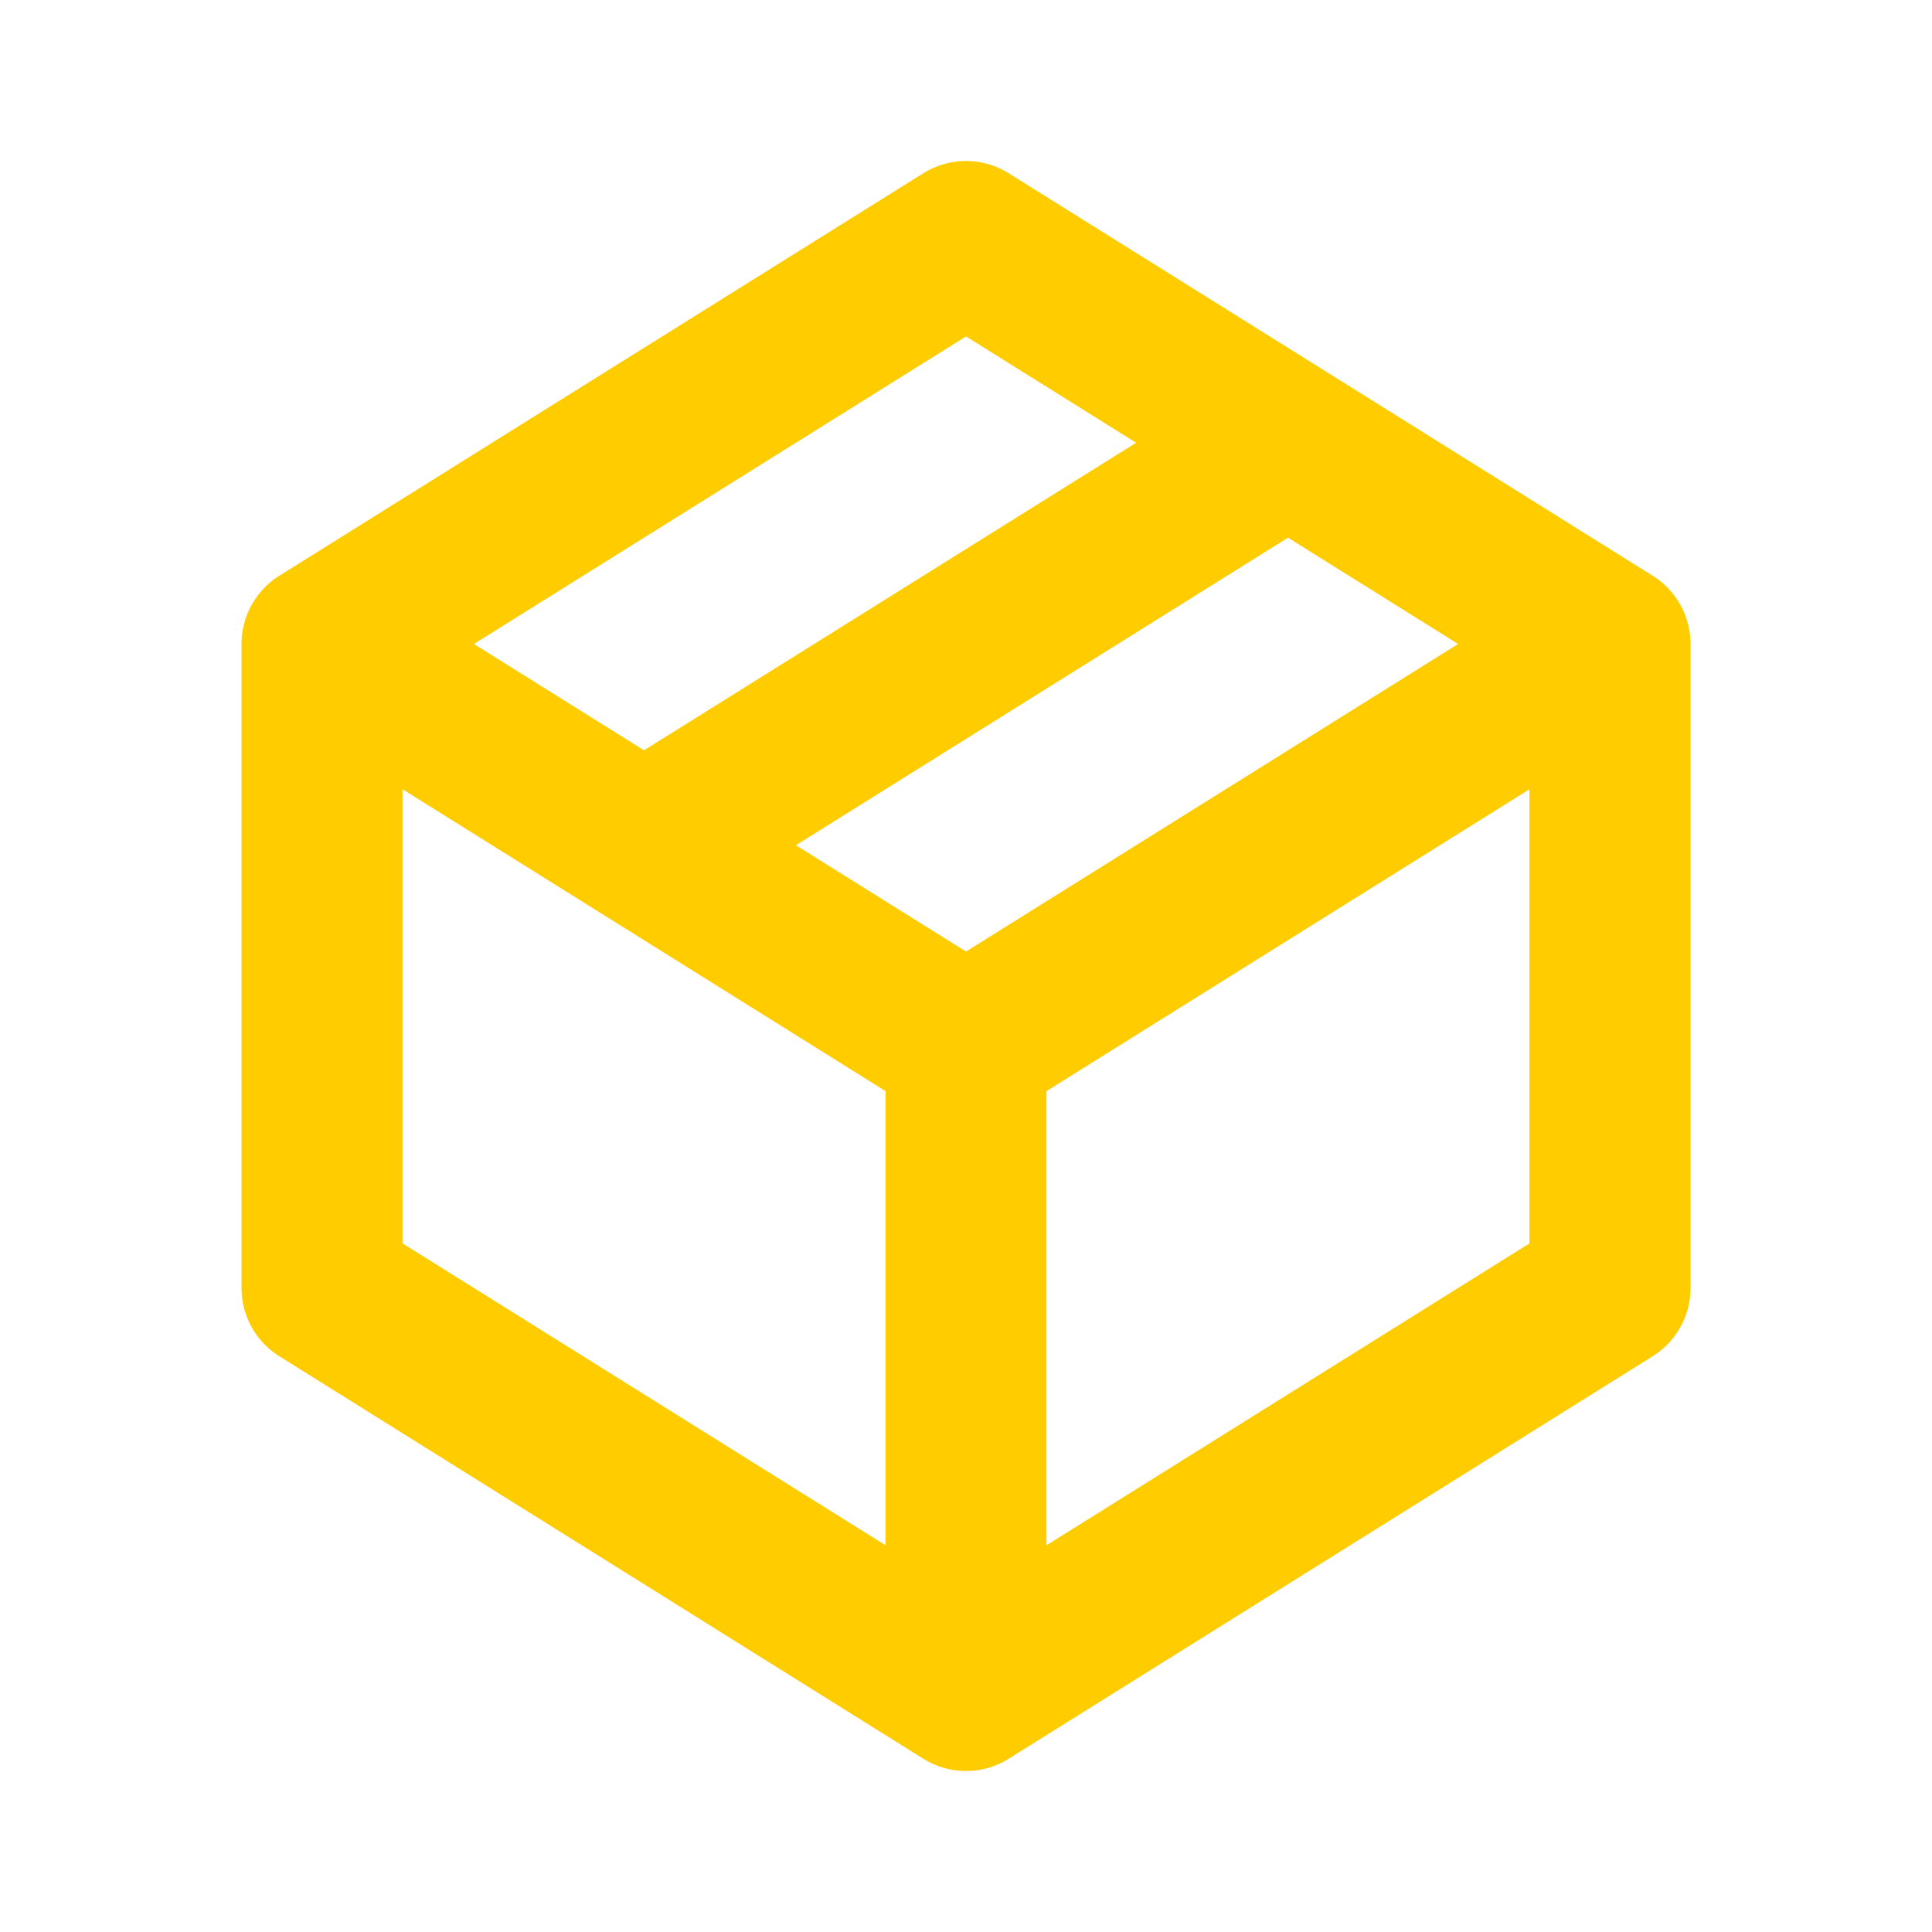 <svg width="24" height="24" viewBox="0 0 24 24" fill="none" xmlns="http://www.w3.org/2000/svg">
<path d="M4 8L12 3L16 5.5M4 8V16L12 21M4 8L8 10.5M16 5.5L20 8M16 5.5L8 10.5M12 21V13M12 21L20 16V8M8 10.5L12 13M12 13L20 8" stroke="#FFCC00" stroke-width="2" stroke-linecap="round" stroke-linejoin="round"/>
</svg>
